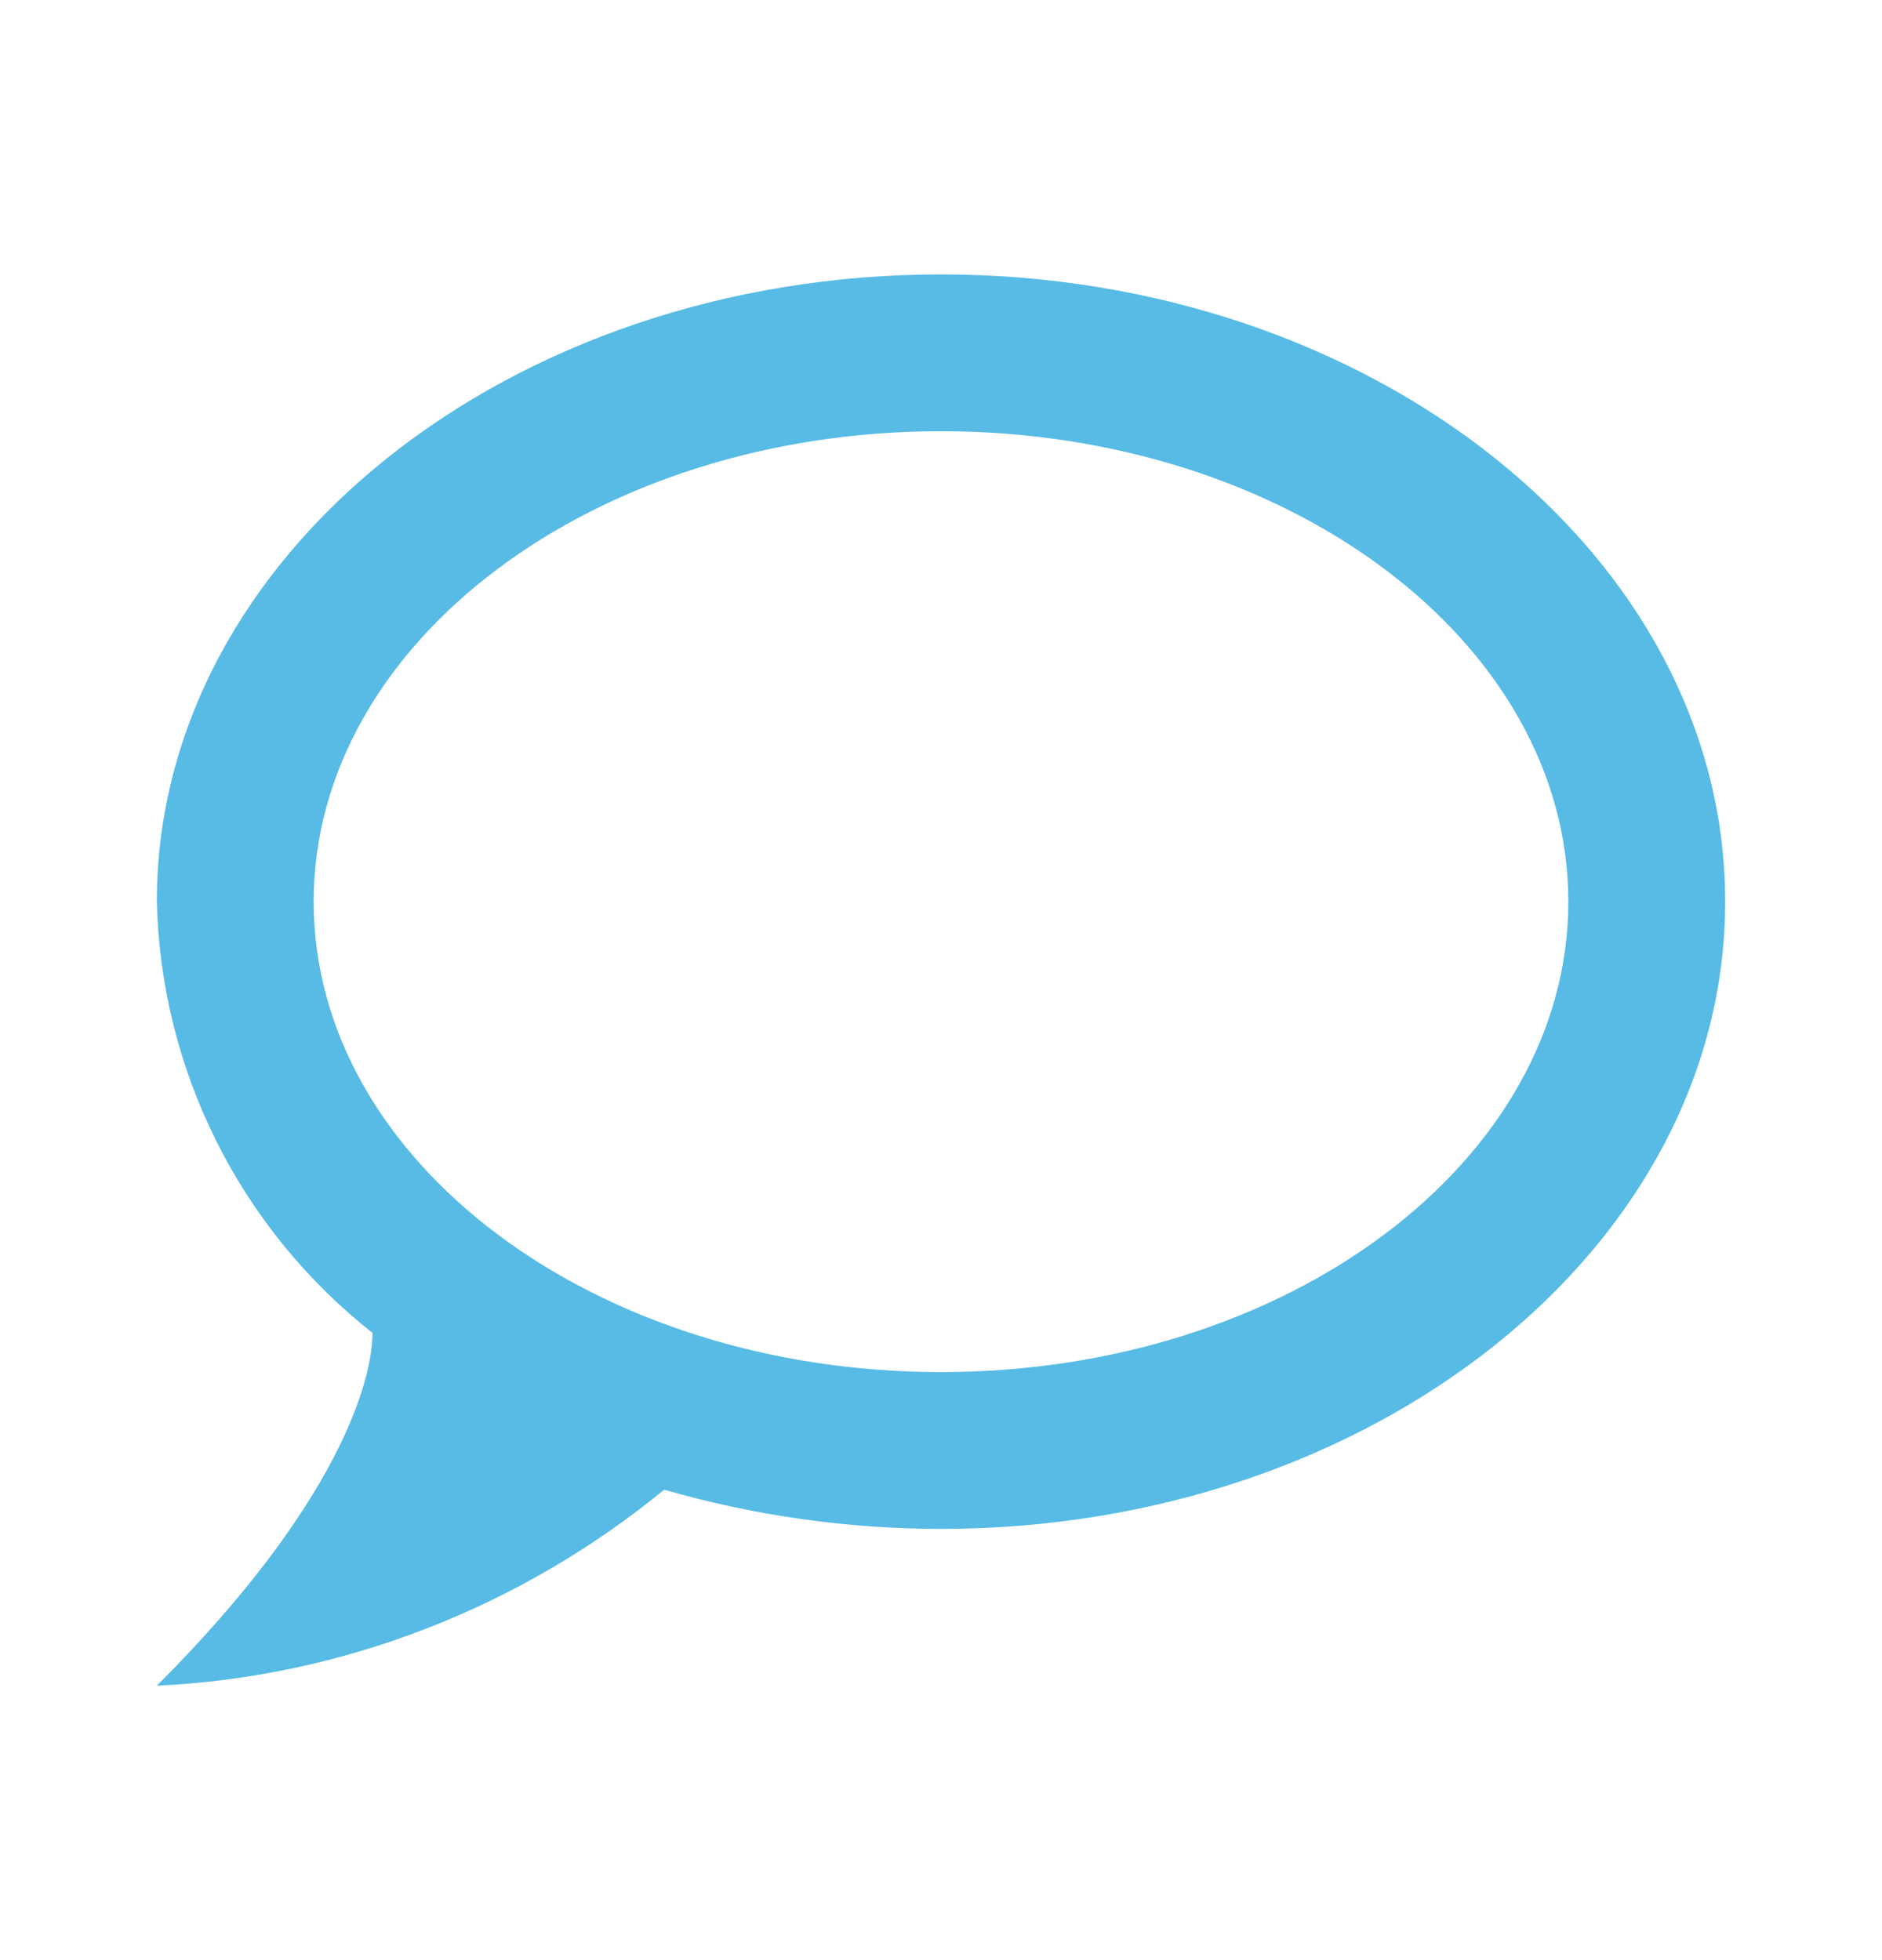 <svg width="24" height="25" viewBox="0 0 24 25" fill="none" xmlns="http://www.w3.org/2000/svg">
<path d="M12 3.5C6.5 3.5 2 7.08 2 11.5C2.025 12.563 2.285 13.607 2.76 14.557C3.236 15.508 3.915 16.342 4.75 17C4.75 17.6 4.33 19.17 2 21.5C4.37 21.39 6.64 20.5 8.47 19C9.61 19.33 10.81 19.5 12 19.5C17.5 19.5 22 15.92 22 11.5C22 7.08 17.5 3.5 12 3.5ZM12 17.5C7.58 17.5 4 14.81 4 11.5C4 8.19 7.58 5.5 12 5.5C16.42 5.5 20 8.19 20 11.5C20 14.81 16.42 17.5 12 17.5Z" fill="#57BBE5"/>
</svg>
